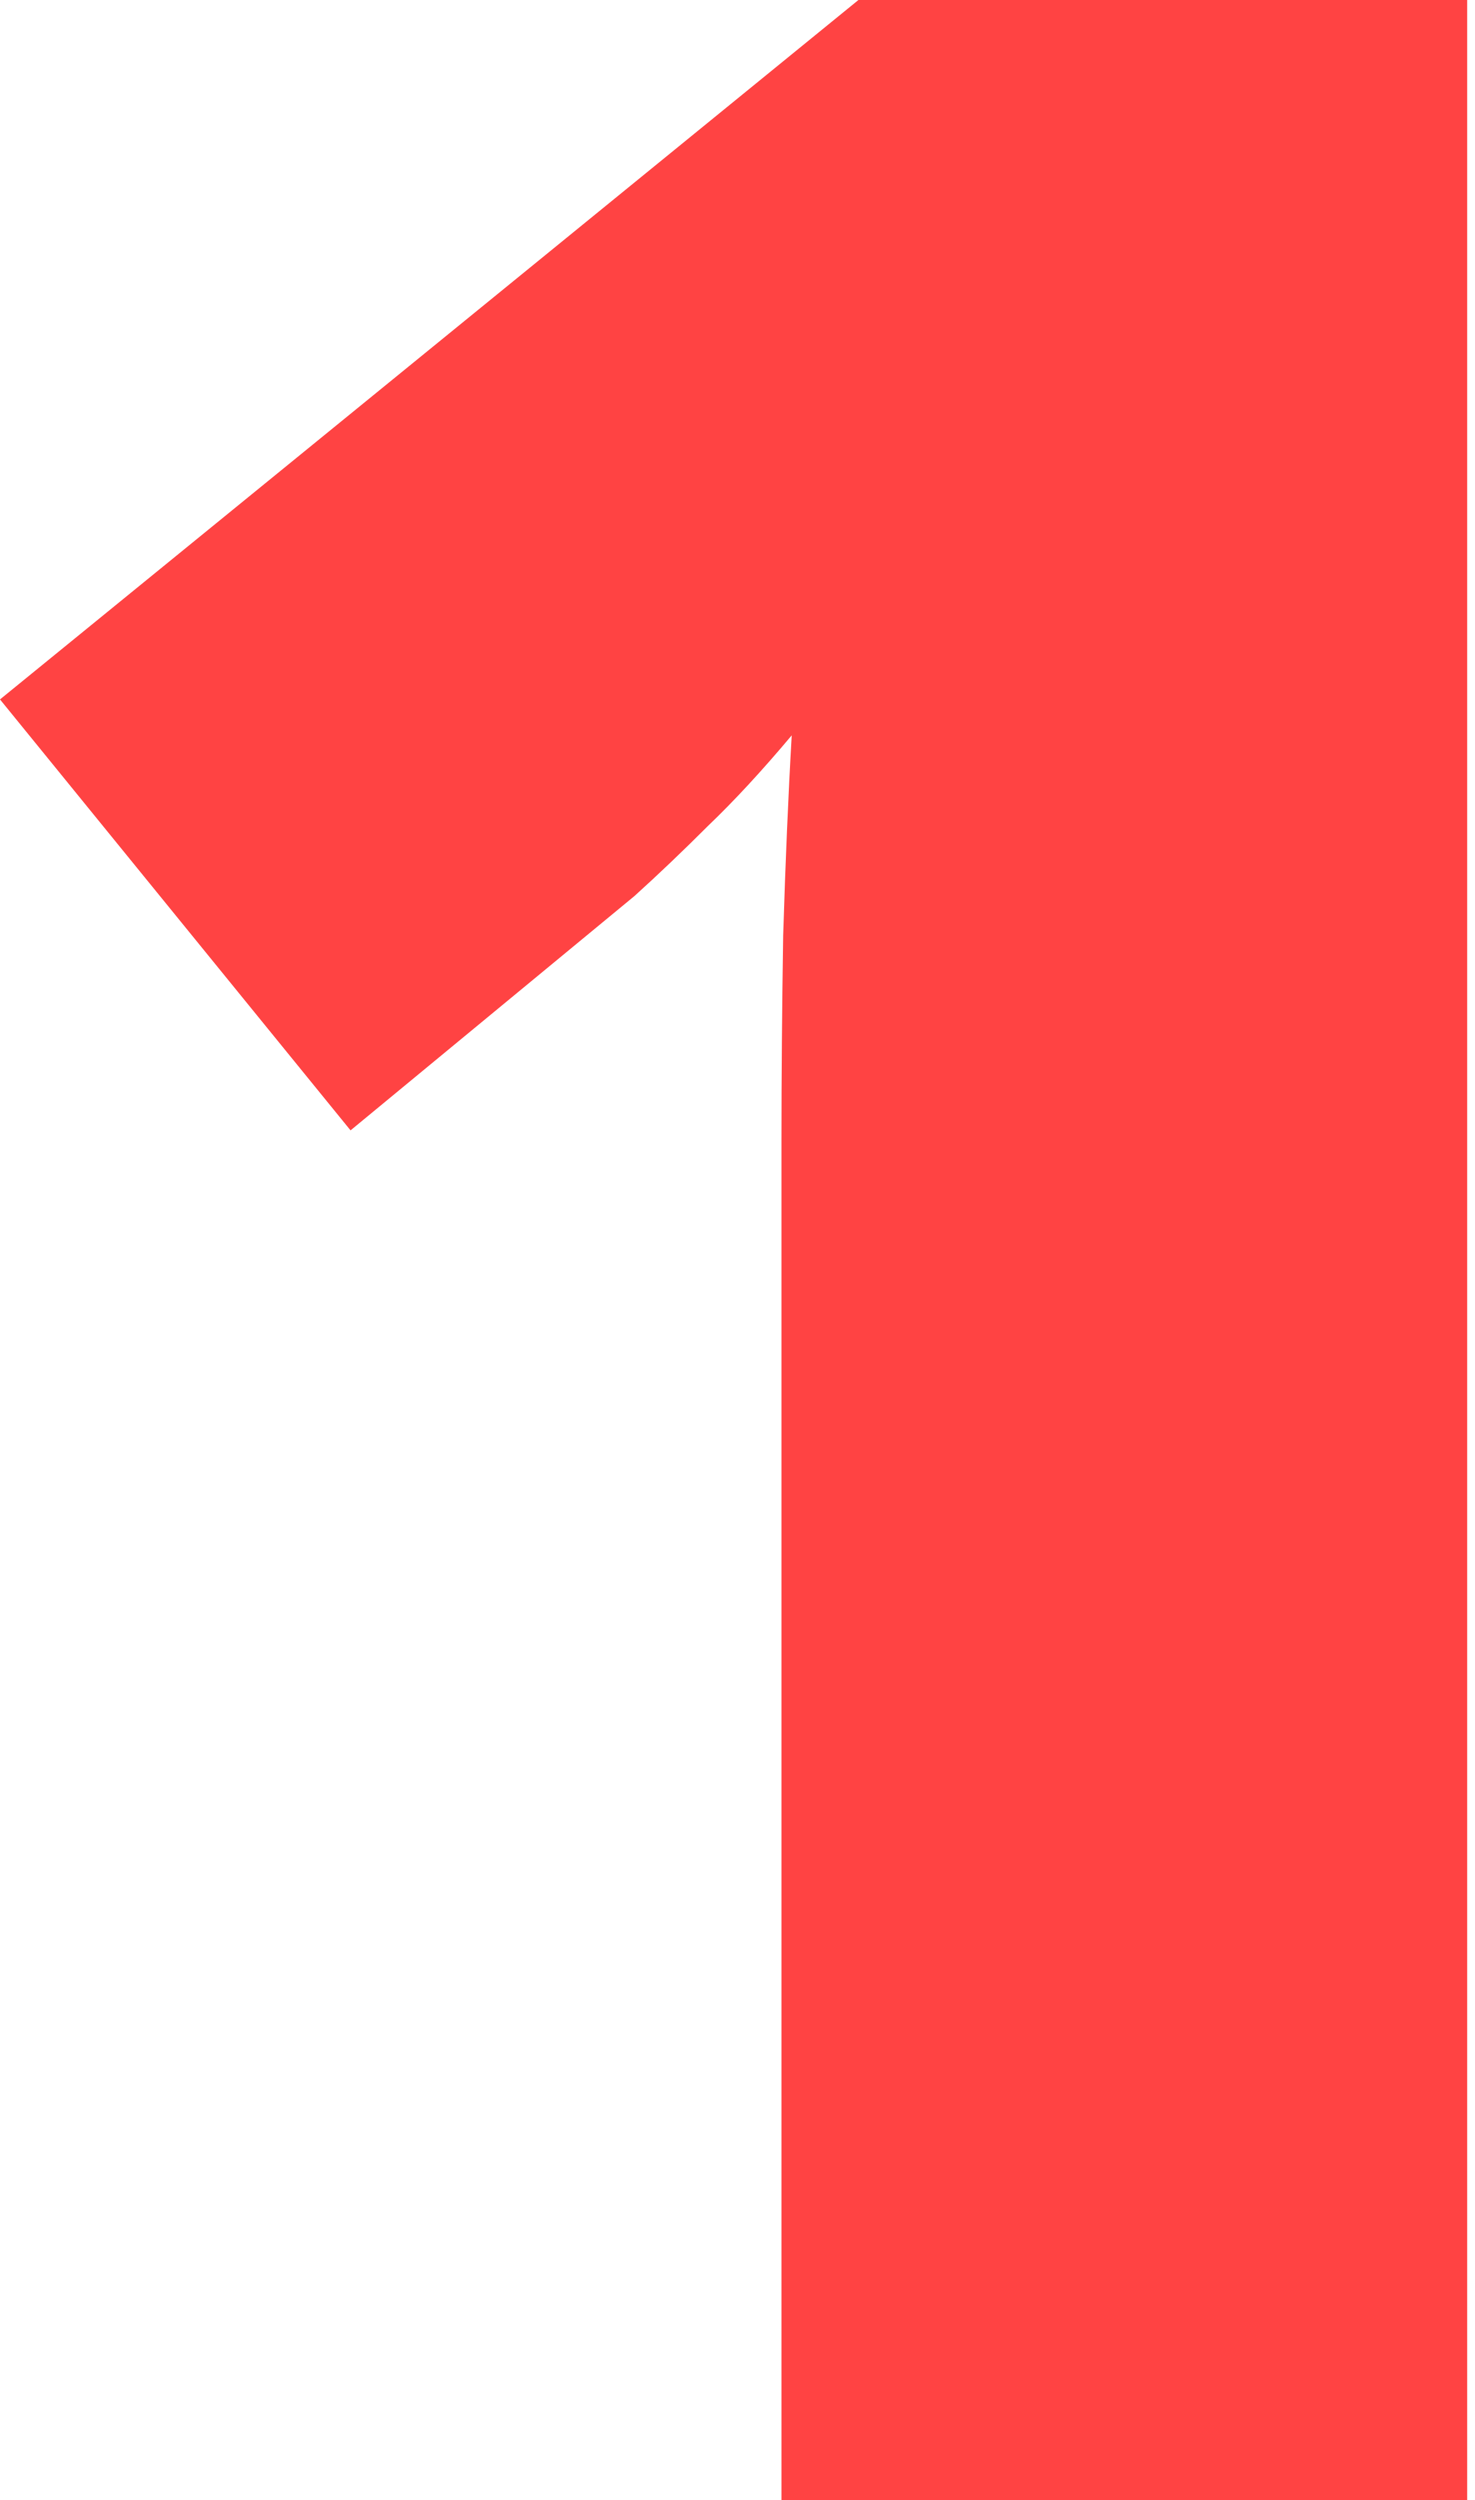 <?xml version="1.0" encoding="UTF-8"?> <svg xmlns="http://www.w3.org/2000/svg" width="59" height="100" viewBox="0 0 59 100" fill="none"> <path d="M58.687 100H31.259V50.547C31.259 49.635 31.259 47.971 31.259 45.554C31.259 43.092 31.281 40.379 31.327 37.414C31.418 34.45 31.532 31.783 31.669 29.412C30.483 30.825 29.366 32.034 28.317 33.037C27.314 34.04 26.334 34.975 25.376 35.841L14.022 45.212L0 27.975L34.337 0H58.687V100Z" fill="#FF4343"></path> </svg> 